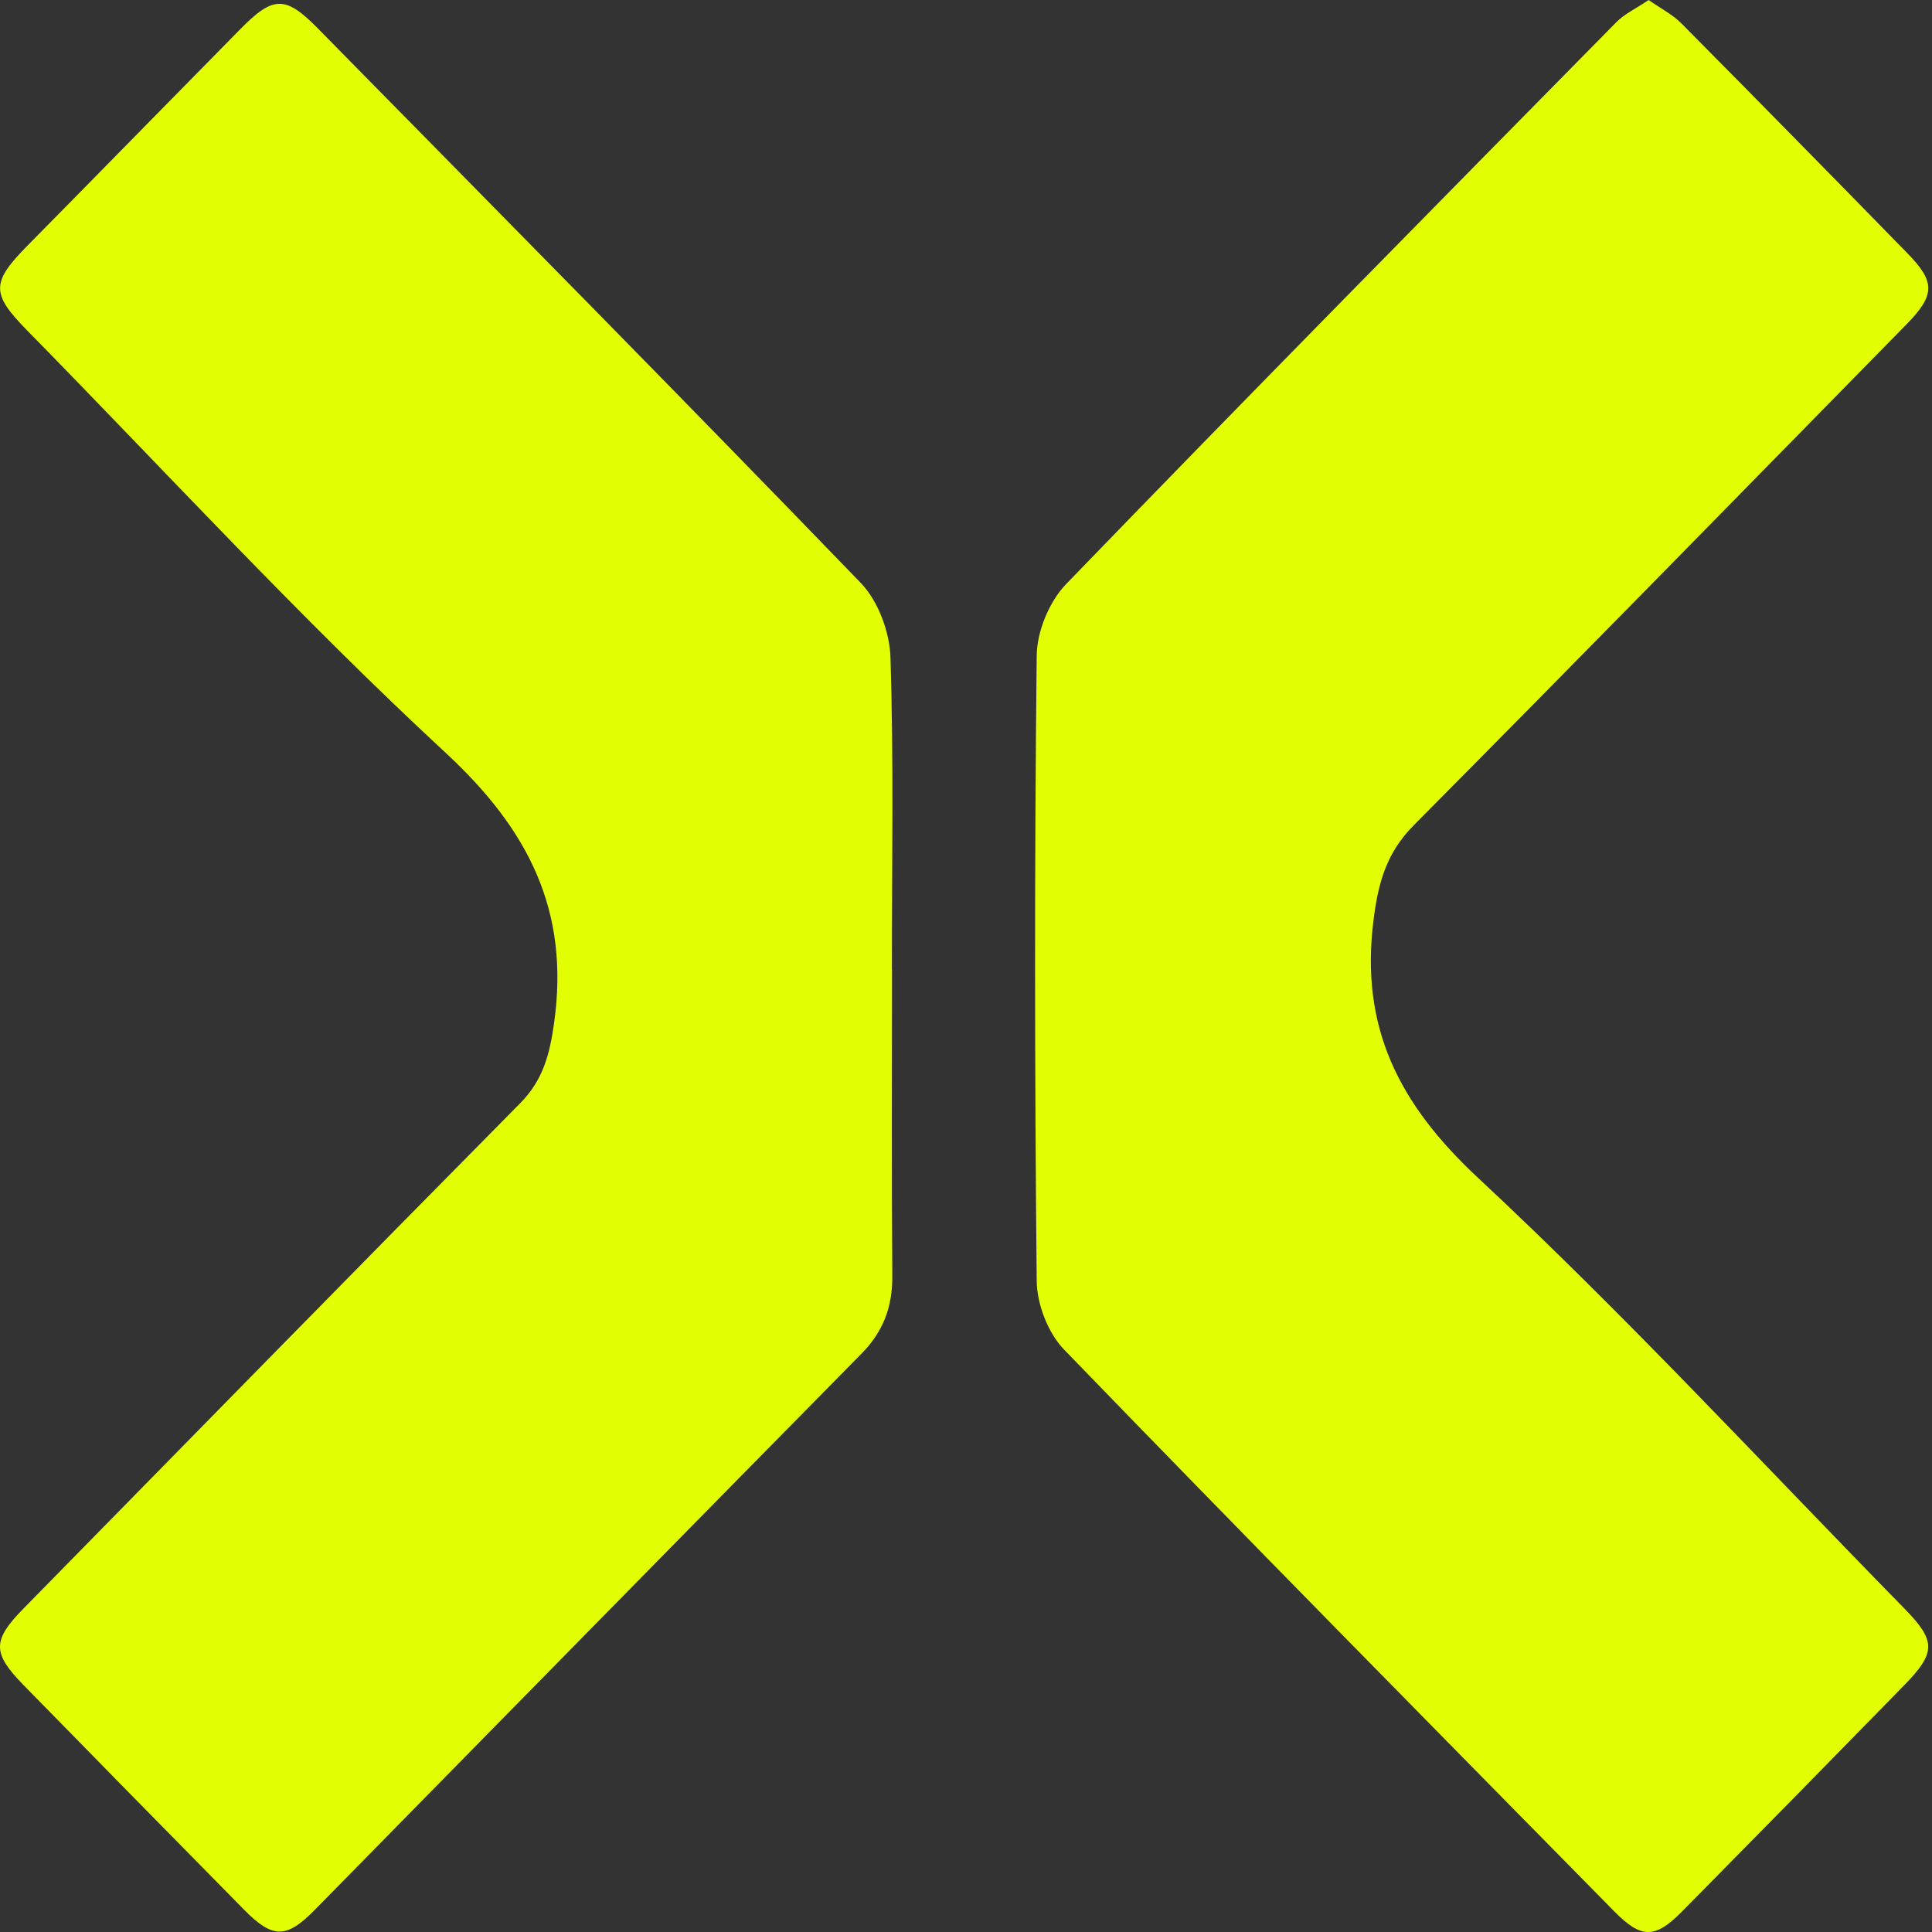 <svg width="40" height="40" viewBox="0 0 40 40" fill="none" xmlns="http://www.w3.org/2000/svg">
<rect x="0" y="0" width="40" height="40" fill="#333333" stroke="none"/>
<path d="M34.133 0C34.383 0.175 34.627 0.299 34.812 0.485C36.38 2.066 37.941 3.656 39.497 5.25C40.072 5.839 40.064 6.109 39.475 6.712C36.079 10.173 32.689 13.642 29.273 17.083C28.709 17.651 28.536 18.263 28.438 19.044C28.154 21.271 28.962 22.859 30.601 24.386C33.654 27.231 36.491 30.306 39.414 33.288C40.09 33.978 40.092 34.208 39.41 34.906C37.887 36.466 36.359 38.022 34.826 39.574C34.267 40.14 33.985 40.144 33.425 39.576C29.617 35.707 25.804 31.842 22.029 27.94C21.698 27.597 21.468 27 21.464 26.519C21.421 22.203 21.417 17.887 21.464 13.571C21.47 13.073 21.722 12.458 22.069 12.097C25.841 8.193 29.655 4.328 33.465 0.459C33.634 0.288 33.867 0.179 34.135 0H34.133Z" fill="#E3FF04"/>
<path d="M18.468 20.08C18.468 22.191 18.458 24.303 18.474 26.413C18.48 27.055 18.287 27.573 17.829 28.034C14.051 31.866 10.283 35.711 6.51 39.549C5.931 40.138 5.645 40.138 5.06 39.545C3.53 37.992 2.001 36.436 0.476 34.876C-0.162 34.222 -0.156 33.96 0.478 33.312C3.906 29.819 7.33 26.32 10.771 22.84C11.246 22.359 11.382 21.825 11.473 21.173C11.796 18.854 10.944 17.178 9.227 15.586C6.217 12.801 3.435 9.767 0.559 6.838C-0.192 6.073 -0.184 5.847 0.585 5.069C2.052 3.583 3.51 2.09 4.976 0.603C5.657 -0.089 5.907 -0.095 6.575 0.583C10.332 4.403 14.1 8.215 17.822 12.07C18.18 12.442 18.419 13.082 18.436 13.606C18.505 15.761 18.464 17.921 18.466 20.08H18.468Z" fill="#E3FF04"/>
</svg>
